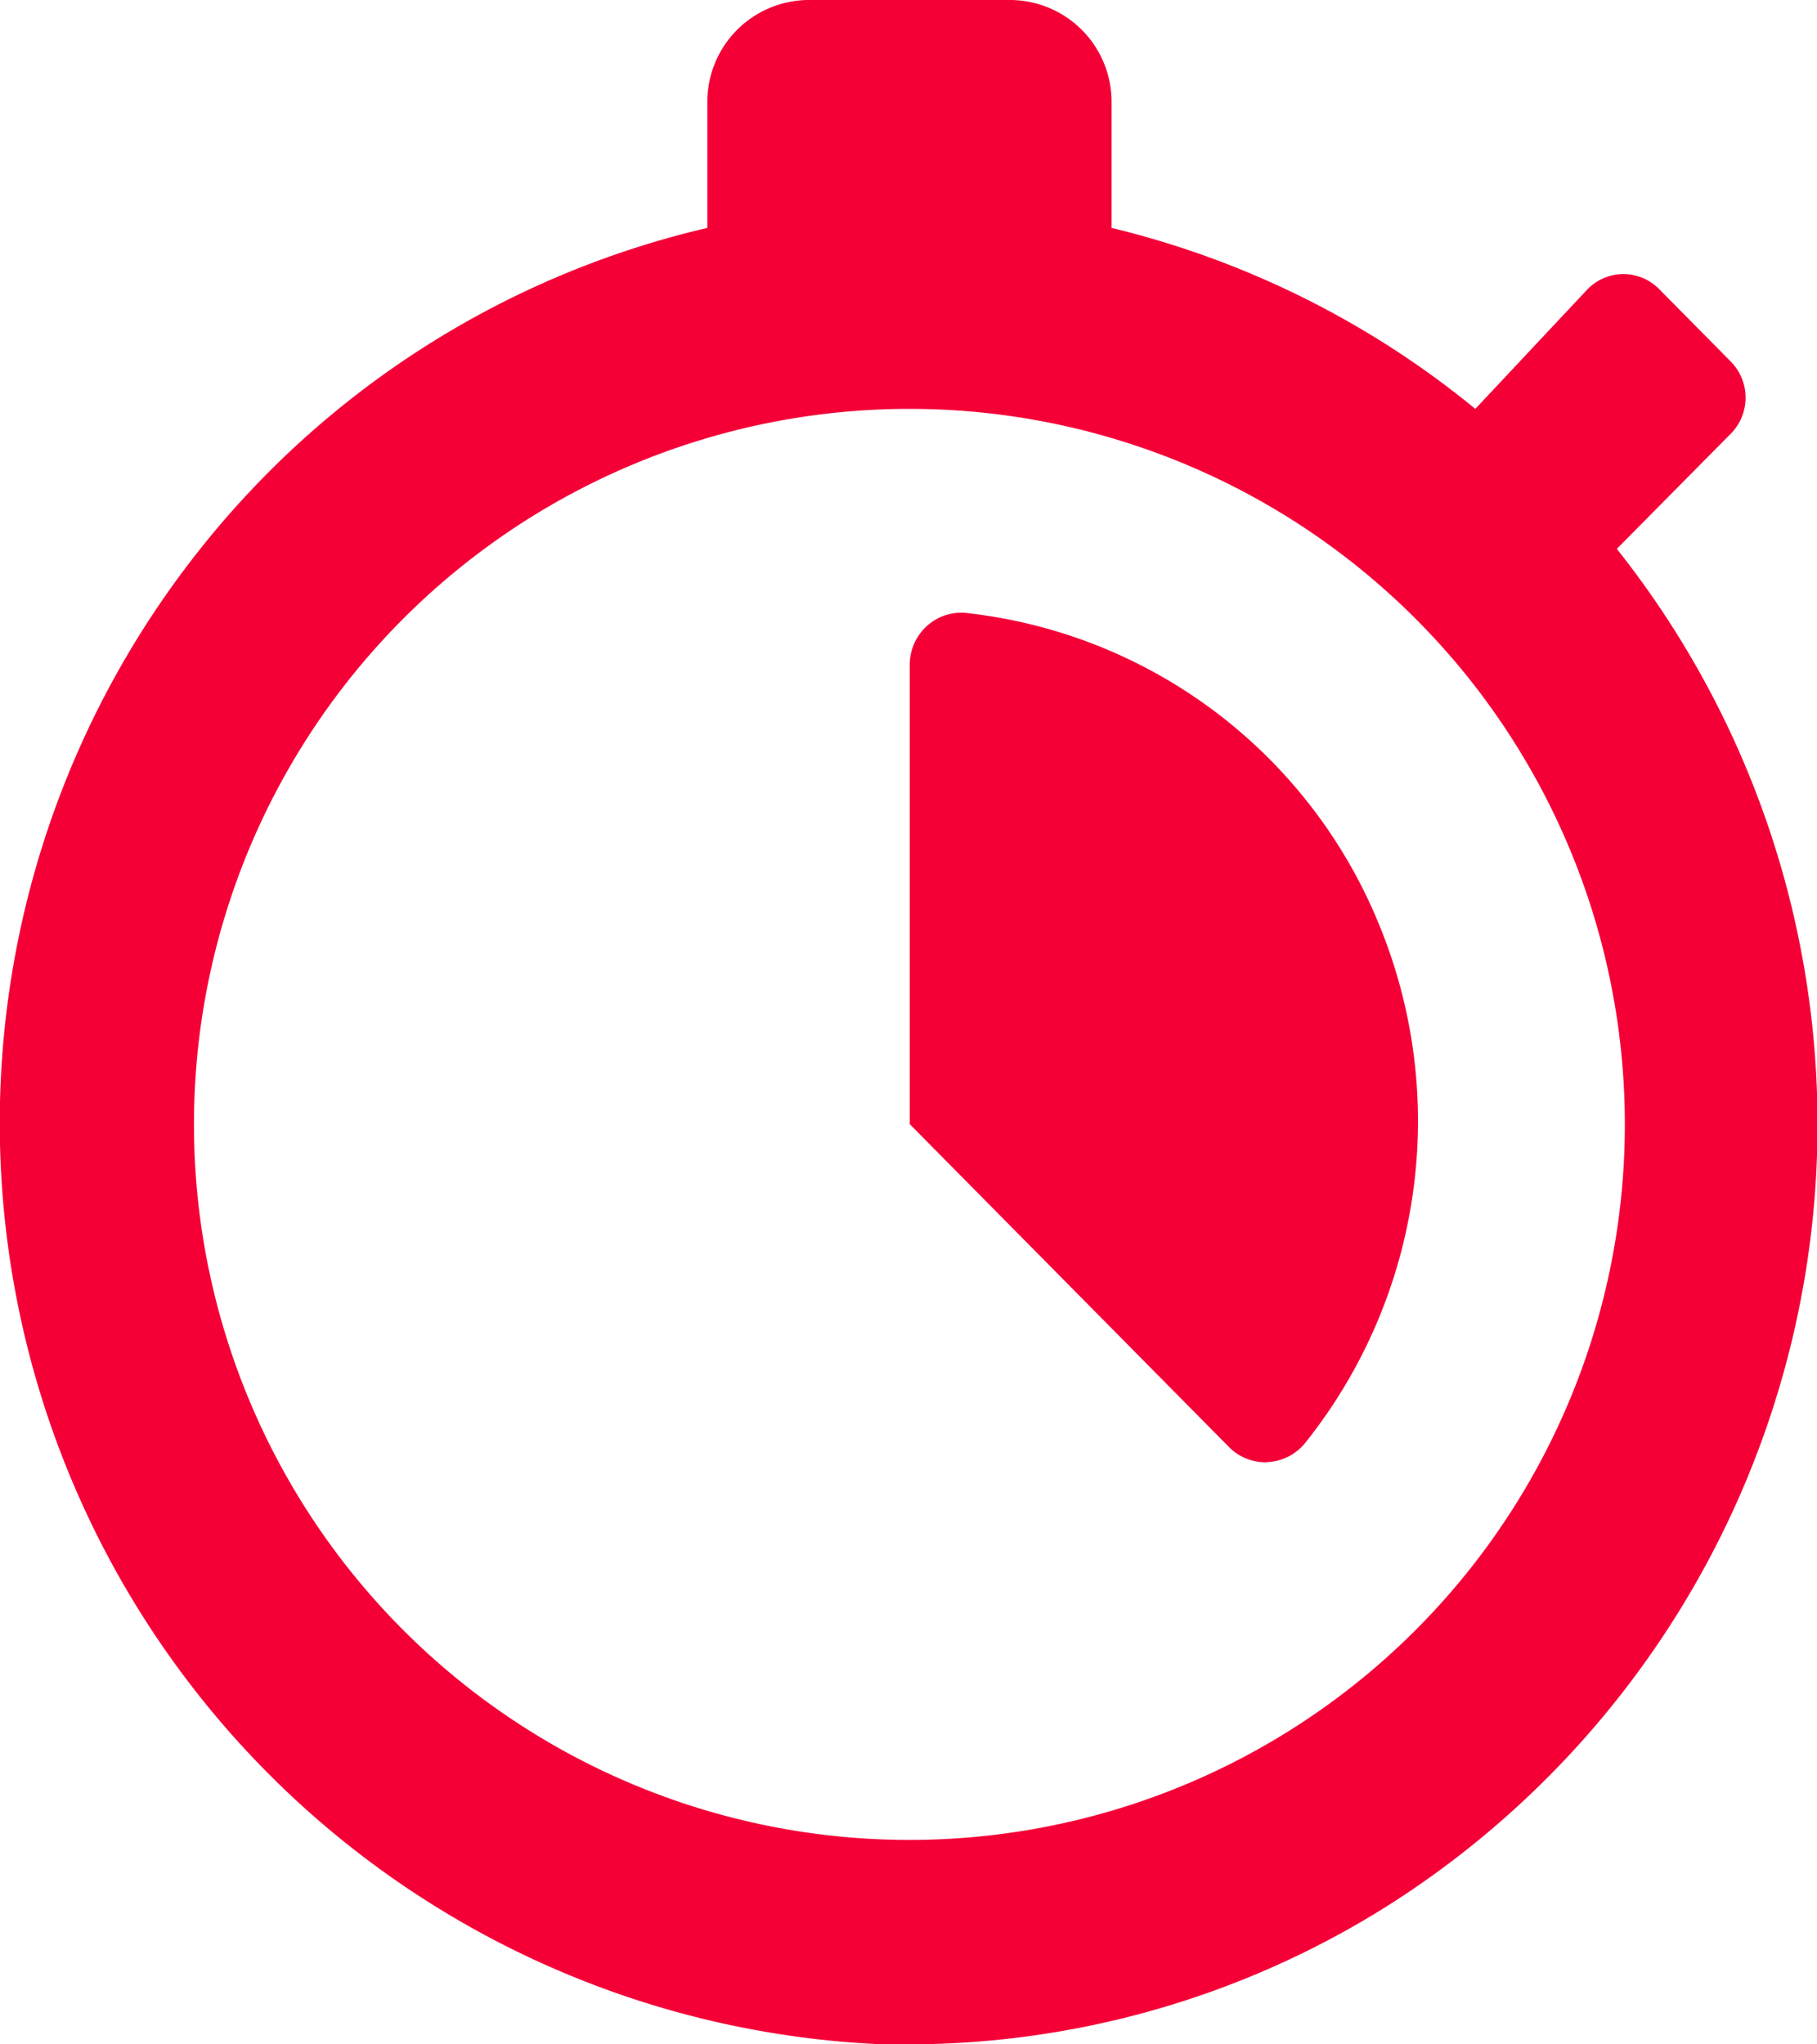 <svg id="timer-20-s" xmlns="http://www.w3.org/2000/svg" width="24" height="27" viewBox="0 0 24 27">
  <path id="Shape" d="M11.99,27h0c-.108,0-.217,0-.324,0A12.179,12.179,0,0,1,2.624,7.276,12.045,12.045,0,0,1,9.343,3.01V1.35A1.344,1.344,0,0,1,10.678,0h2.669a1.344,1.344,0,0,1,1.335,1.35V3.01A12.032,12.032,0,0,1,19.487,5.4L20.969,3.82a.662.662,0,0,1,.948,0l.948.959a.678.678,0,0,1,0,.945L21.356,7.249a12.219,12.219,0,0,1-3.042,17.93A11.9,11.9,0,0,1,11.99,27Zm.022-21.6a9.449,9.449,0,0,0,0,18.9,9.449,9.449,0,0,0,0-18.9Zm4.7,13.912a.674.674,0,0,1-.478-.2l-4.218-4.266V8.773a.692.692,0,0,1,.237-.514.671.671,0,0,1,.538-.16,6.678,6.678,0,0,1,5.435,4.137,6.809,6.809,0,0,1-.977,6.809.683.683,0,0,1-.492.264Z" fill="#f40037"/>
</svg>
